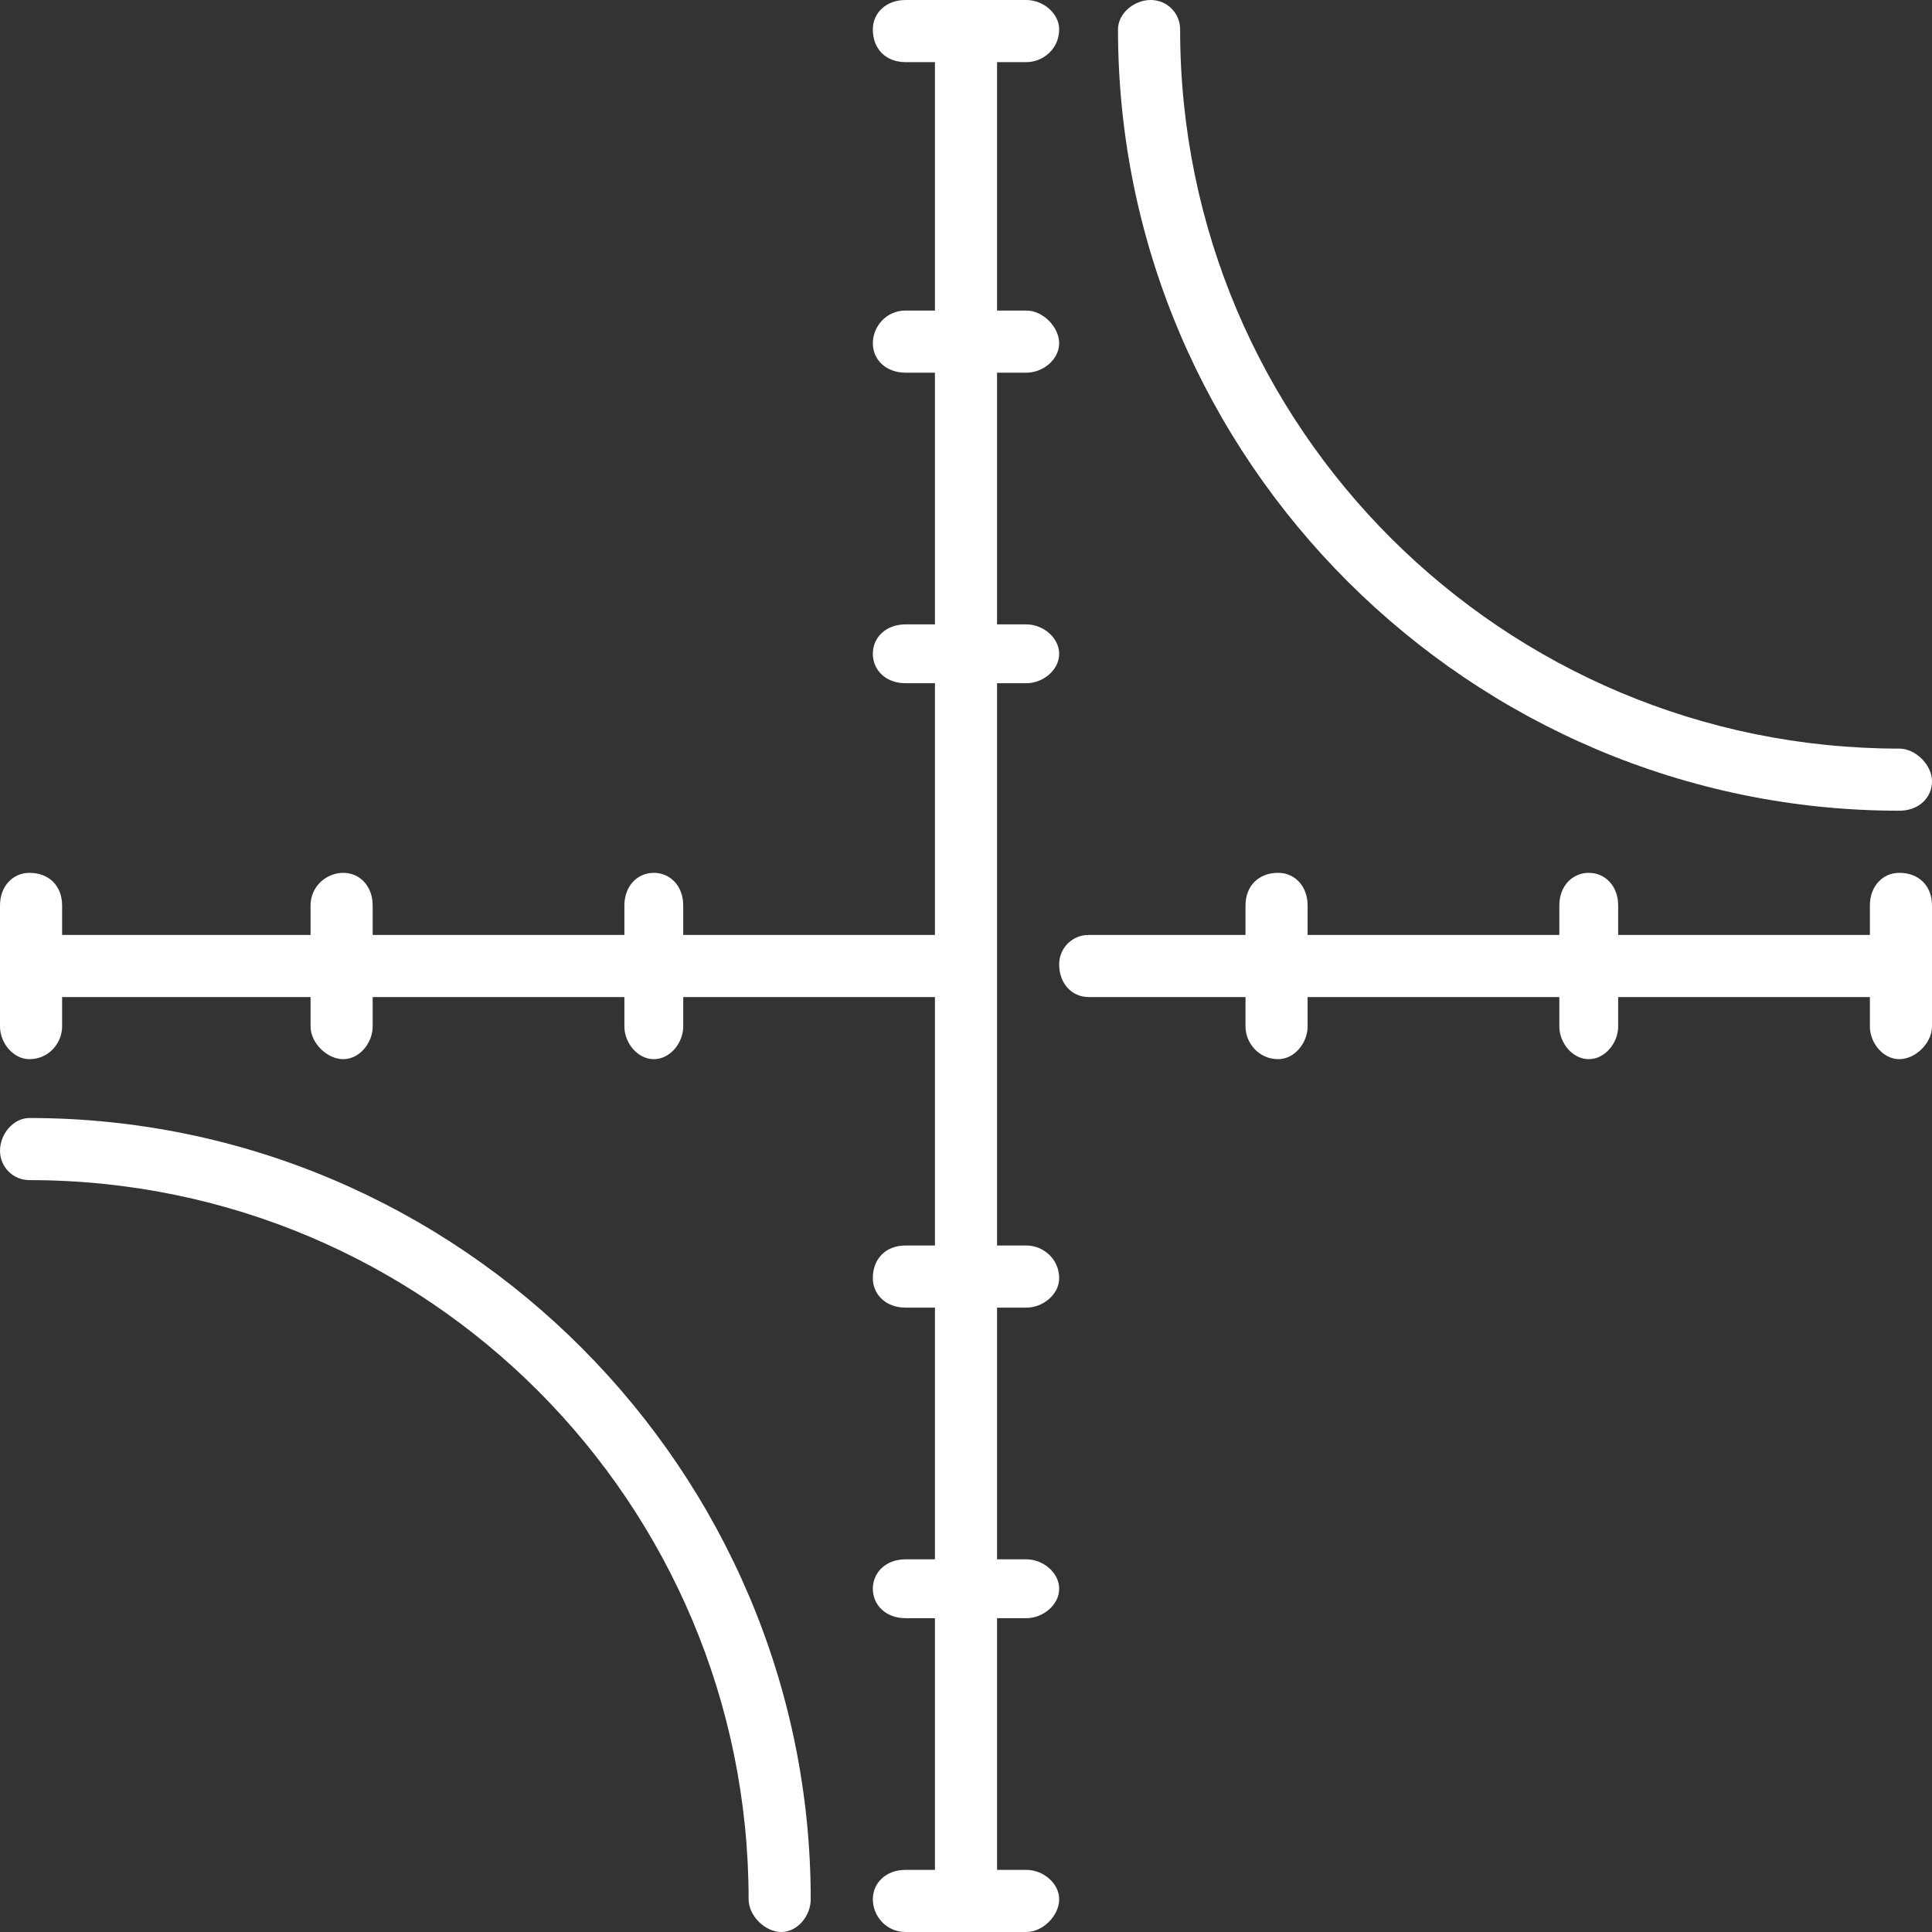 <?xml version="1.0" encoding="UTF-8"?>
<!DOCTYPE svg PUBLIC "-//W3C//DTD SVG 1.1//EN" "http://www.w3.org/Graphics/SVG/1.1/DTD/svg11.dtd">
<!-- Creator: CorelDRAW 2017 -->
<svg xmlns="http://www.w3.org/2000/svg" xml:space="preserve" width="321px" height="321px" version="1.1" style="shape-rendering:geometricPrecision; text-rendering:geometricPrecision; image-rendering:optimizeQuality; fill-rule:evenodd; clip-rule:evenodd"
viewBox="0 0 5910 5910"
 xmlns:xlink="http://www.w3.org/1999/xlink">
 <rect x="0" y="0" width="5910" height="5910" fill="#333333" stroke="none"/>
 <defs>
  <style type="text/css">
   <![CDATA[
    .fil0 {fill:white}
   ]]>
  </style>
 </defs>
 <g id="Layer_x0020_1">
  <path class="fil0" d="M3140 4000c50,0 100,-40 100,-90 0,-60 -50,-100 -100,-100l-90 0 0 -1720 90 0c50,0 100,-40 100,-90 0,-50 -50,-90 -100,-90l-90 0 0 -770 90 0c50,0 100,-40 100,-90 0,-50 -50,-100 -100,-100l-90 0 0 -760 90 0c50,0 100,-40 100,-100 0,-50 -50,-90 -100,-90l-370 0c-60,0 -100,40 -100,90 0,60 40,100 100,100l90 0 0 760 -90 0c-60,0 -100,50 -100,100 0,50 40,90 100,90l90 0 0 770 -90 0c-60,0 -100,40 -100,90 0,50 40,90 100,90l90 0 0 770 -770 0 0 -90c0,-60 -40,-100 -90,-100 -50,0 -90,40 -90,100l0 90 -770 0 0 -90c0,-60 -40,-100 -90,-100 -50,0 -100,40 -100,100l0 90 -760 0 0 -90c0,-60 -40,-100 -100,-100 -50,0 -90,40 -90,100l0 370c0,50 40,100 90,100 60,0 100,-50 100,-100l0 -90 760 0 0 90c0,50 50,100 100,100 50,0 90,-50 90,-100l0 -90 770 0 0 90c0,50 40,100 90,100 50,0 90,-50 90,-100l0 -90 770 0 0 760 -90 0c-60,0 -100,40 -100,100 0,50 40,90 100,90l90 0 0 770 -90 0c-60,0 -100,40 -100,90 0,50 40,90 100,90l90 0 0 770 -90 0c-60,0 -100,40 -100,90 0,50 40,100 100,100l370 0c50,0 100,-50 100,-100 0,-50 -50,-90 -100,-90l-90 0 0 -770 90 0c50,0 100,-40 100,-90 0,-50 -50,-90 -100,-90l-90 0 0 -770 90 0 0 0zm-750 1910c-50,0 -100,-50 -100,-100 0,-1210 -980,-2200 -2200,-2200 -50,0 -90,-40 -90,-90 0,-50 40,-100 90,-100 1320,0 2390,1080 2390,2390 0,50 -40,100 -90,100zm3420 -3430c-1310,0 -2390,-1070 -2390,-2390 0,-50 50,-90 100,-90 50,0 90,40 90,90 0,1220 990,2200 2200,2200 50,0 100,50 100,100 0,50 -40,90 -100,90zm0 190c-50,0 -90,40 -90,100l0 90 -770 0 0 -90c0,-60 -40,-100 -90,-100 -50,0 -90,40 -90,100l0 90 -770 0 0 -90c0,-60 -40,-100 -90,-100 -60,0 -100,40 -100,100l0 90 -480 0c-50,0 -90,40 -90,90 0,60 40,100 90,100l480 0 0 90c0,50 40,100 100,100 50,0 90,-50 90,-100l0 -90 770 0 0 90c0,50 40,100 90,100 50,0 90,-50 90,-100l0 -90 770 0 0 90c0,50 40,100 90,100 50,0 100,-50 100,-100l0 -370c0,-60 -40,-100 -100,-100z"/>
 </g>
</svg>
